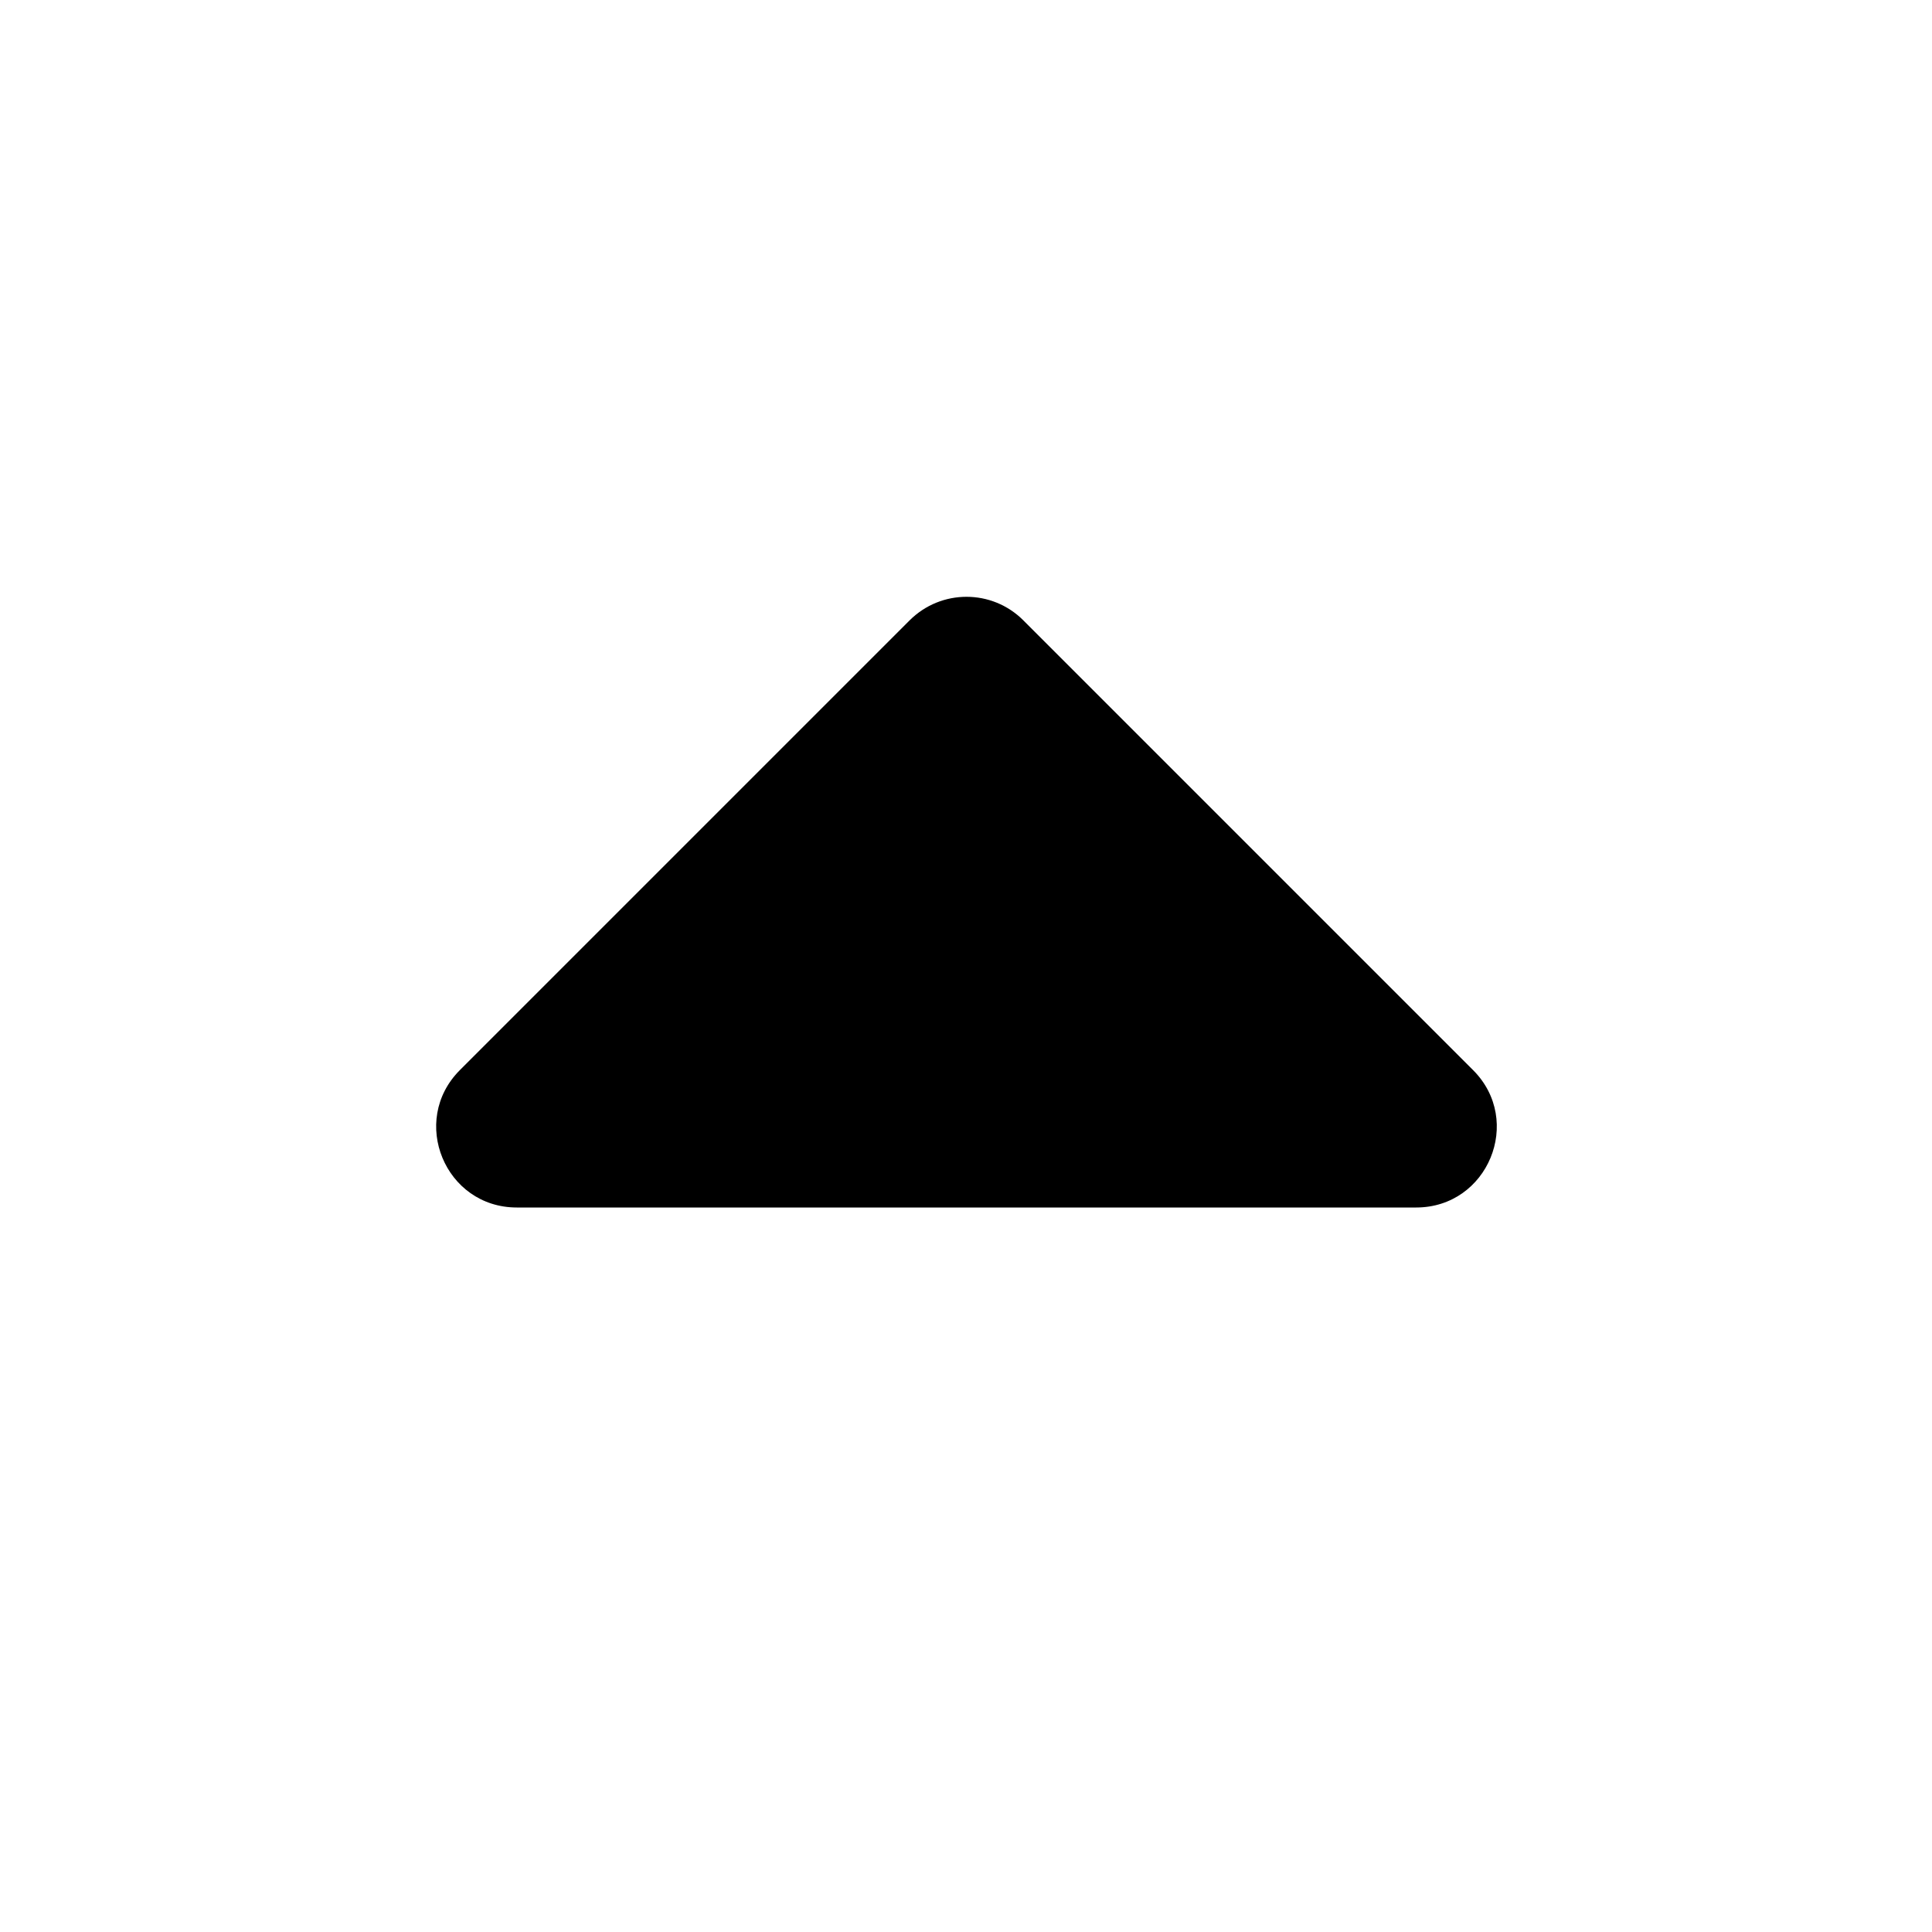 <svg xmlns="http://www.w3.org/2000/svg" viewBox="0 0 24 24">
  <path
		d="M5.713,13.293l5.586-5.586c0.391-0.391,1.024-0.391,1.414,0l5.586,5.586c0.63,0.63,0.184,1.707-0.707,1.707H6.42 C5.529,15,5.083,13.923,5.713,13.293z"
		fill="#000"
	/>
</svg>